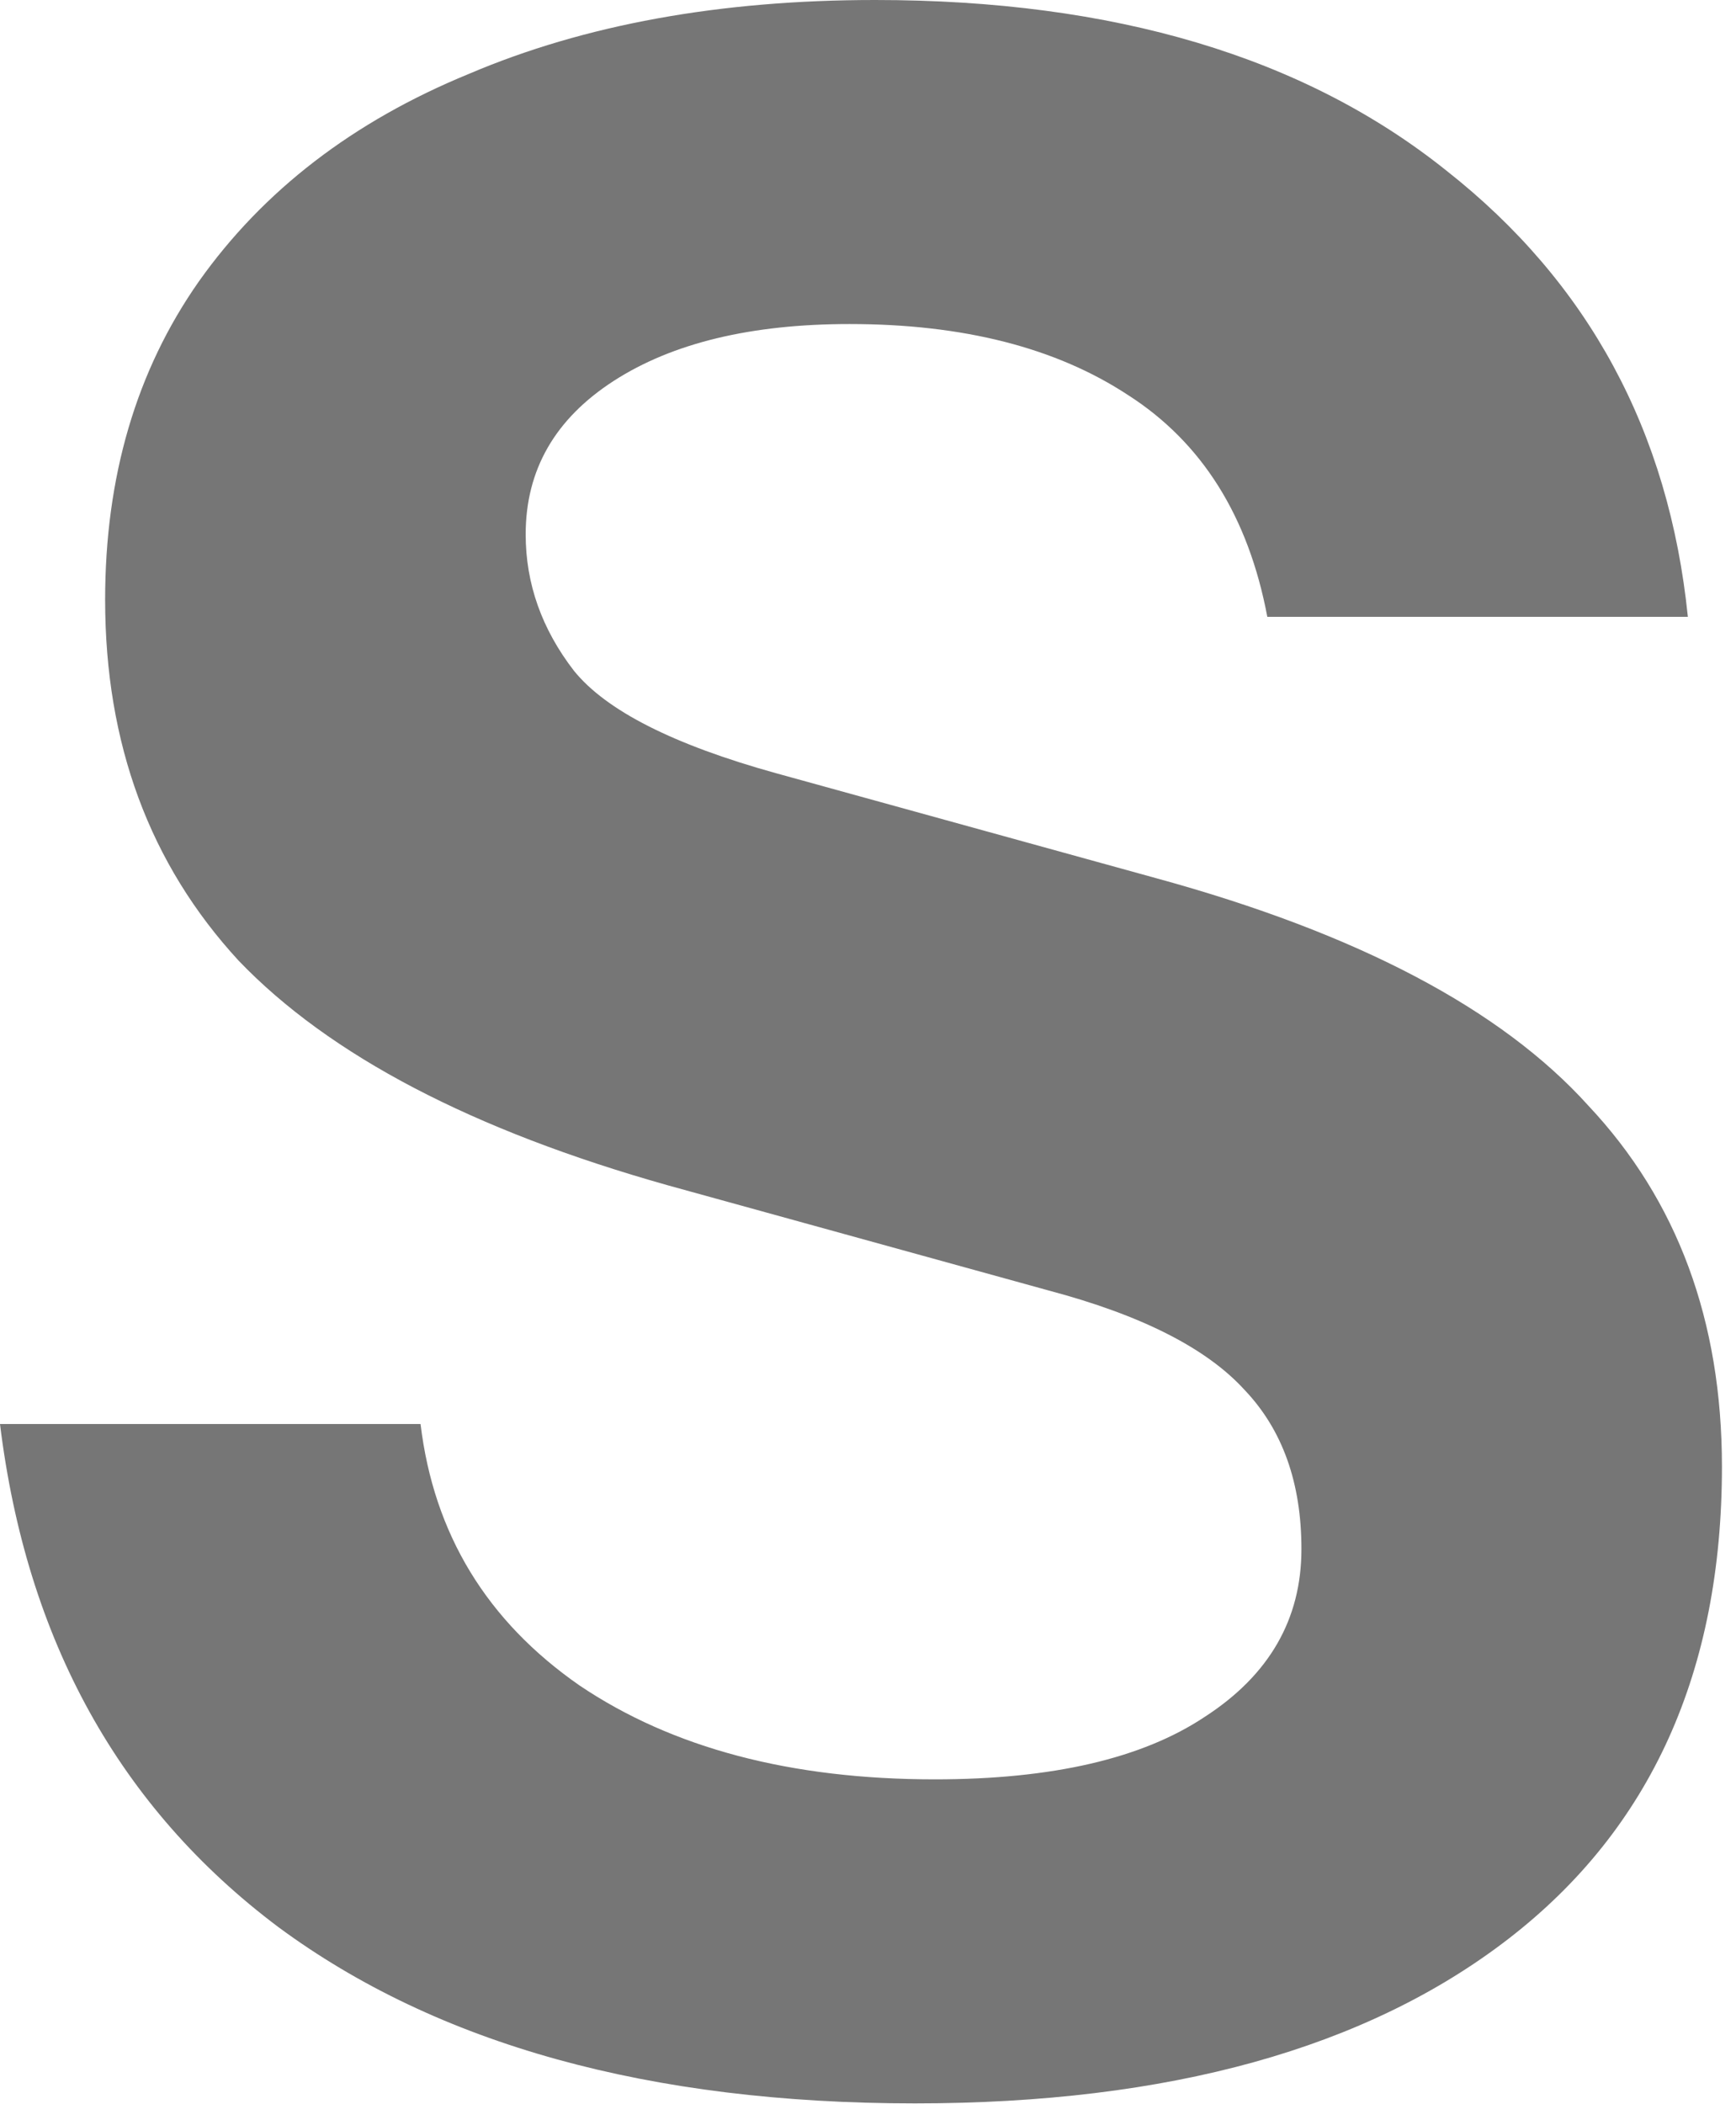 <?xml version="1.0" encoding="utf-8"?>
<svg xmlns="http://www.w3.org/2000/svg" fill="none" height="100%" overflow="visible" preserveAspectRatio="none" style="display: block;" viewBox="0 0 52 63" width="100%">
<path d="M27.407 62.985C19.463 62.985 13.108 61.226 8.341 57.708C3.575 54.133 0.794 49.111 0 42.642H12.597C12.994 45.934 14.583 48.544 17.363 50.473C20.144 52.346 23.69 53.282 28.003 53.282C31.521 53.282 34.216 52.657 36.089 51.409C38.018 50.161 38.983 48.487 38.983 46.387C38.983 44.401 38.415 42.813 37.28 41.621C36.145 40.373 34.188 39.38 31.407 38.642L20.002 35.493C14.157 33.847 9.873 31.606 7.15 28.769C4.483 25.875 3.149 22.272 3.149 17.959C3.149 14.271 4.085 11.093 5.958 8.426C7.887 5.703 10.583 3.632 14.044 2.213C17.505 0.738 21.562 0 26.215 0C33.365 0 39.068 1.702 43.323 5.107C47.579 8.455 49.991 12.909 50.558 18.47H37.961C37.394 15.463 36.004 13.249 33.791 11.831C31.634 10.412 28.854 9.703 25.449 9.703C22.499 9.703 20.144 10.271 18.385 11.405C16.626 12.54 15.746 14.072 15.746 16.002C15.746 17.477 16.229 18.839 17.193 20.087C18.158 21.279 20.172 22.3 23.236 23.151L34.642 26.3C40.656 27.946 44.969 30.216 47.579 33.11C50.246 35.947 51.579 39.55 51.579 43.919C51.579 50.047 49.452 54.757 45.196 58.048C40.94 61.339 35.011 62.985 27.407 62.985Z" fill="#767676" id="Vector"/>
</svg>